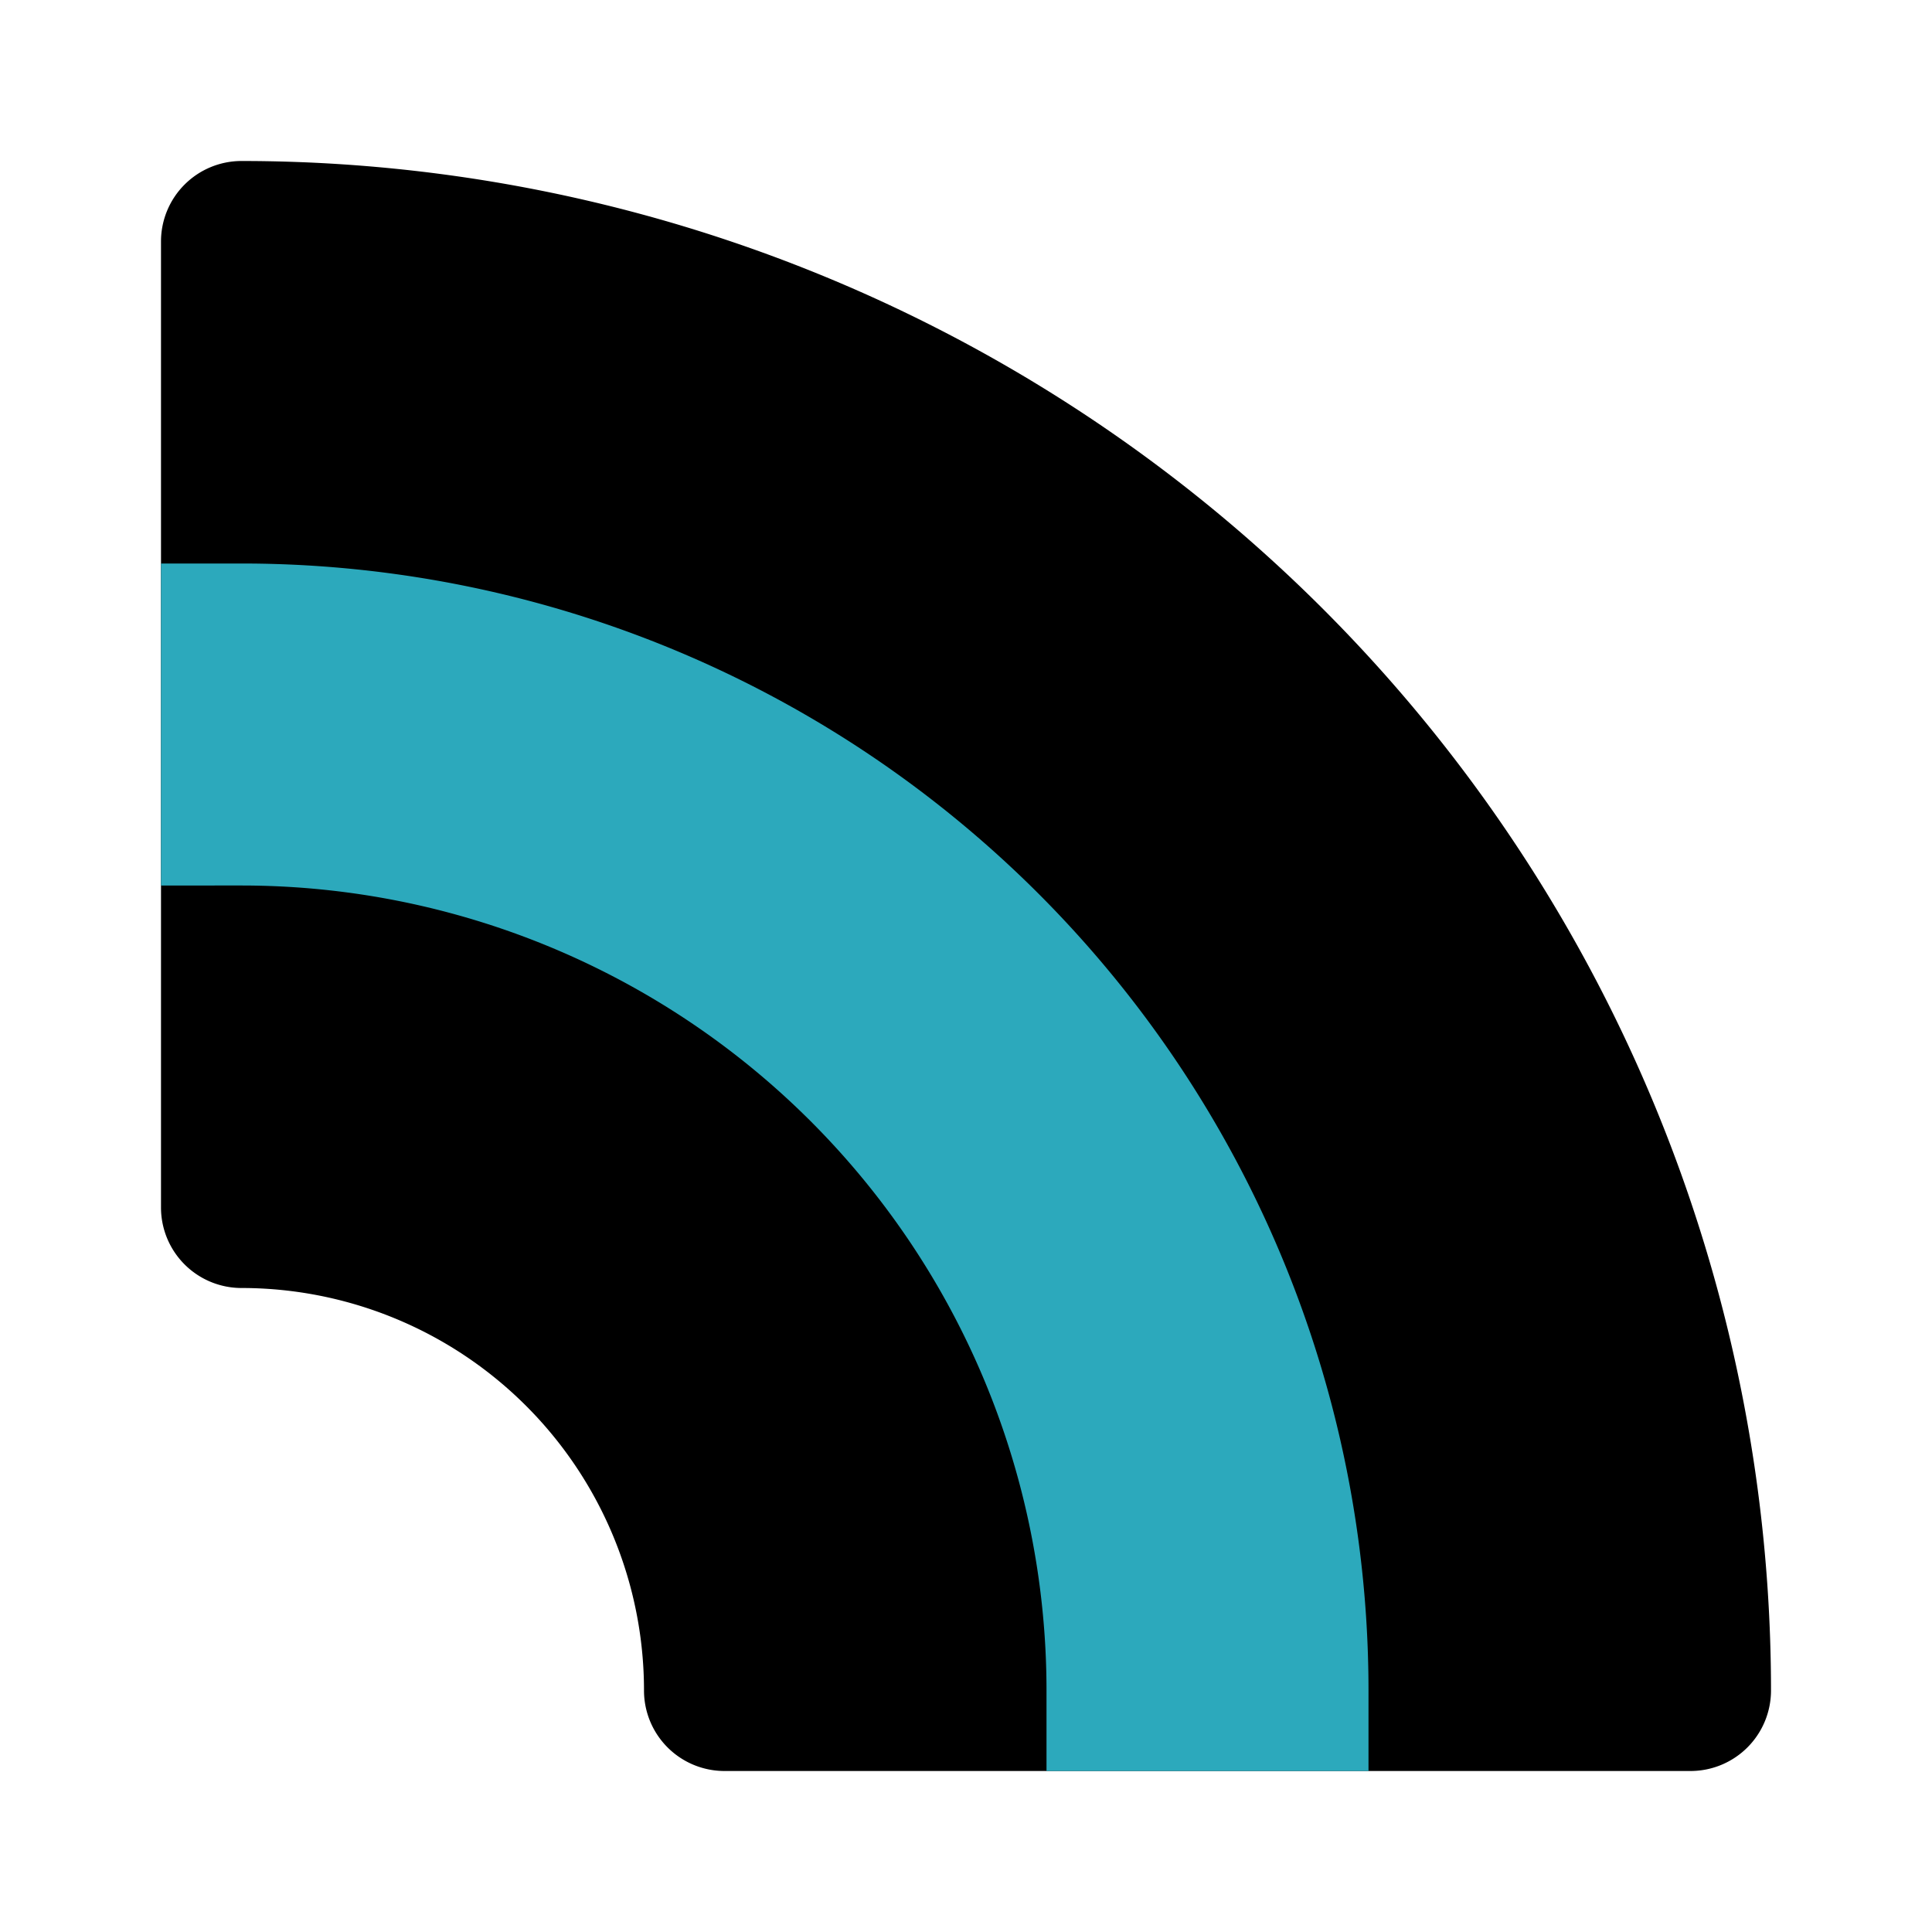 <?xml version="1.0" encoding="utf-8"?>
<svg fill="#000000" width="800px" height="800px" viewBox="0 0 24 24" id="rainbow-2" data-name="Flat Color" xmlns="http://www.w3.org/2000/svg" class="icon flat-color"><path id="primary" d="M3,2A1,1,0,0,0,2,3V15a1,1,0,0,0,1,1,5,5,0,0,1,5,5,1,1,0,0,0,1,1H21a1,1,0,0,0,1-1A19,19,0,0,0,3,2Z" style="fill: rgb(0, 0, 0);"></path><path id="secondary" d="M3,7H2v4H3A10,10,0,0,1,13,21v1h4V21A14,14,0,0,0,3,7Z" style="fill: rgb(44, 169, 188);"></path></svg>